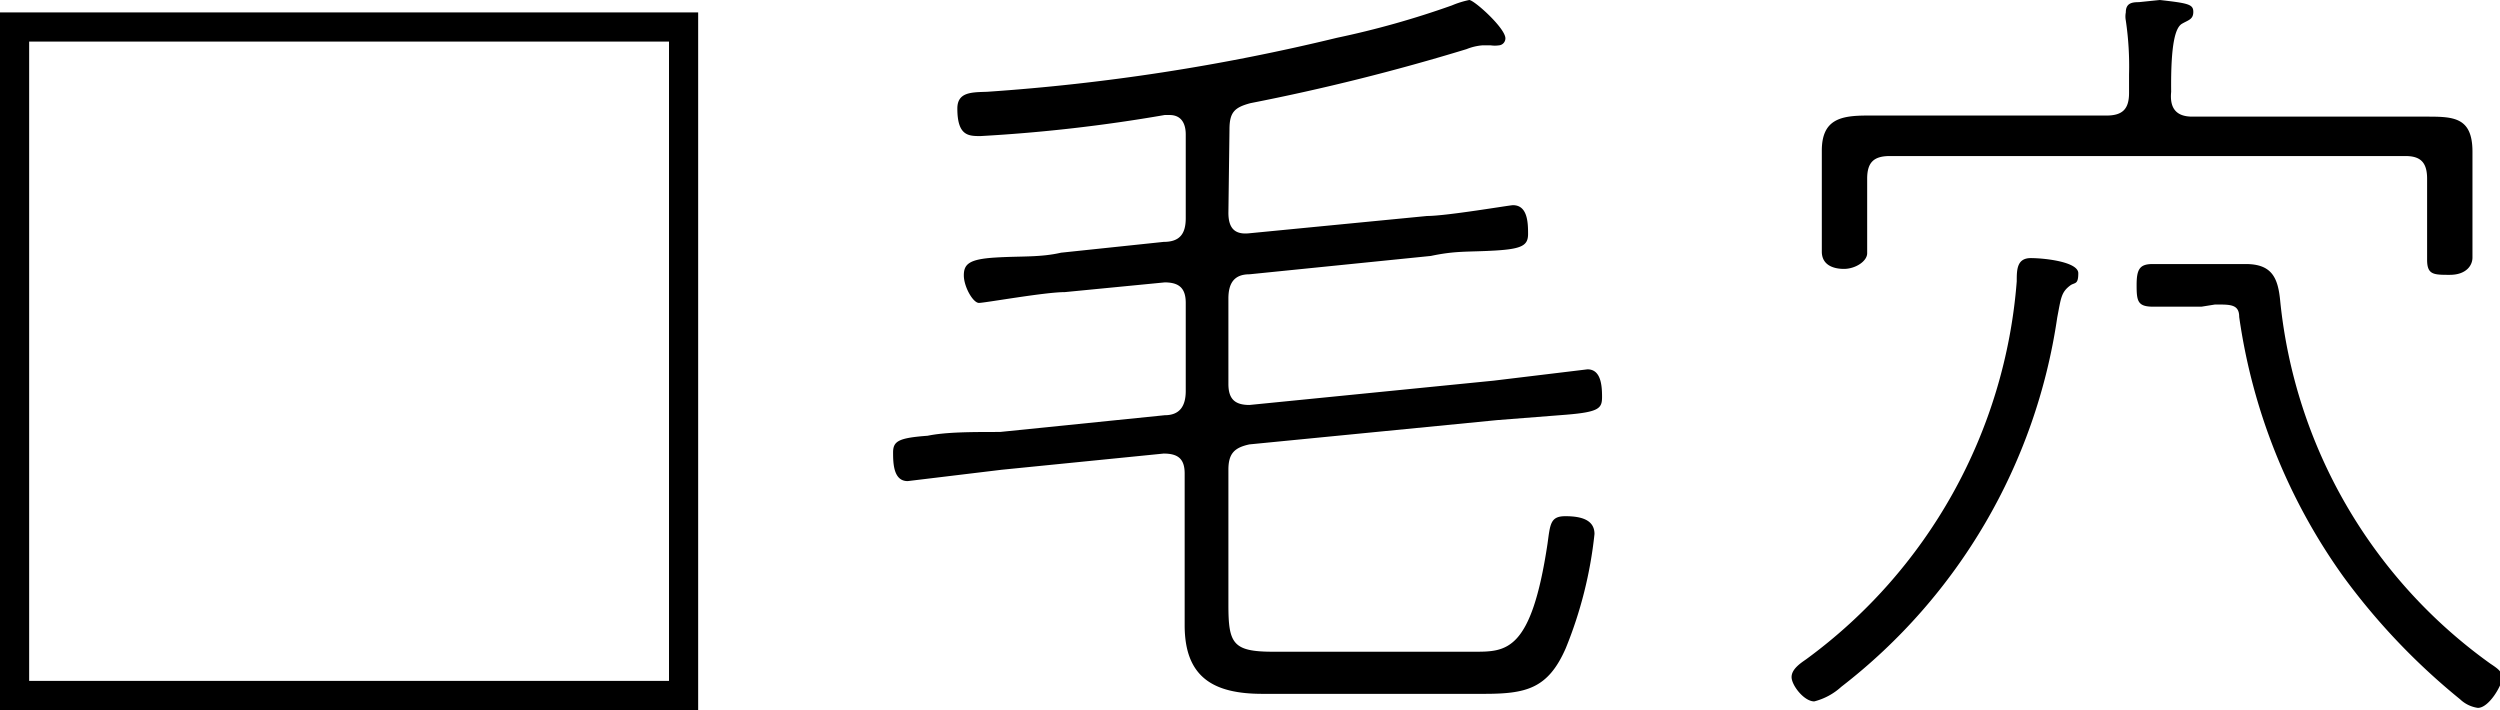 <svg xmlns="http://www.w3.org/2000/svg" viewBox="0 0 46.3 13.15"><g id="レイヤー_2" data-name="レイヤー 2"><g id="_4_お悩みチェックボックス" data-name="4_お悩みチェックボックス"><path d="M12.93.23V13.15H0V.23ZM.54.77V12.61H12.39V.77Z"/><path d="M22.75,3.94c0,.29.12.41.39.38L26.43,4c.36,0,1.53-.2,1.59-.2.27,0,.28.32.28.53s-.1.28-.61.31-.72,0-1.19.1l-3.36.34c-.28,0-.39.16-.39.45V7.11c0,.28.12.39.39.39l4.52-.45,1.74-.21c.25,0,.27.3.27.51s-.05.28-.66.33l-1.28.1-4.59.45c-.28.06-.39.17-.39.47v2.5c0,.72.08.87.83.87H27.3c.6,0,1.06,0,1.36-2,.05-.36.05-.51.33-.51s.54.06.54.33A7.75,7.75,0,0,1,29,12c-.33.76-.74.85-1.52.85H23.38c-.9,0-1.44-.3-1.44-1.27,0-.38,0-.77,0-1.14V8.77c0-.27-.12-.37-.39-.37l-3,.3-1.74.21c-.26,0-.27-.32-.27-.53s.1-.27.64-.31C17.52,8,18,8,18.52,8l3.05-.31c.28,0,.39-.17.39-.45V5.61c0-.27-.12-.38-.39-.38l-1.85.18c-.37,0-1.48.2-1.59.2s-.28-.3-.28-.51.1-.3.58-.33.83,0,1.22-.09l1.9-.2c.3,0,.41-.15.41-.44V2.49c0-.2-.08-.36-.3-.36h-.09a29.45,29.45,0,0,1-3.41.39c-.22,0-.43,0-.43-.51,0-.31.27-.3.55-.31a38.38,38.38,0,0,0,6.48-1A16.41,16.41,0,0,0,26.89.1a1.7,1.7,0,0,1,.32-.1c.09,0,.67.52.67.71a.13.13,0,0,1-.12.13.53.53,0,0,1-.15,0l-.16,0a1,1,0,0,0-.29.07,40,40,0,0,1-4,1c-.3.08-.39.17-.39.49Z"/><path d="M38.35,5.28c-.18.13-.18.24-.25.6a10.57,10.57,0,0,1-4,6.84,1.17,1.17,0,0,1-.5.27c-.19,0-.42-.3-.42-.45s.17-.26.27-.33a9.59,9.59,0,0,0,3.9-7c0-.21,0-.43.26-.43s.88.07.88.28S38.43,5.23,38.35,5.28ZM40.6,2.16h2.94l1.38,0c.51,0,.87,0,.87.65,0,.23,0,.44,0,.64v.86c0,.12,0,.31,0,.46s-.12.32-.42.32-.42,0-.42-.28,0-.4,0-.5v-1c0-.3-.12-.42-.4-.42H35c-.3,0-.42.12-.42.42V4.2c0,.12,0,.34,0,.49s-.22.29-.43.29-.41-.08-.41-.32,0-.37,0-.46V3.43c0-.2,0-.41,0-.64,0-.58.35-.65.84-.65l1.43,0h3c.3,0,.42-.12.42-.42V1.38a5.76,5.76,0,0,0-.06-1,.39.39,0,0,1,0-.15c0-.17.11-.19.24-.19L40,0c.53.06.62.08.62.22s-.09.15-.21.22-.21.36-.2,1.26C40.18,2,40.3,2.16,40.6,2.16Zm.17,3.52c-.3,0-.6,0-.89,0s-.31-.1-.31-.4.06-.39.3-.39l.9,0H41l.59,0c.49,0,.6.26.64.69a9.42,9.42,0,0,0,3.89,6.71c.15.1.22.15.22.27s-.24.55-.45.55a.6.6,0,0,1-.33-.16,12.23,12.23,0,0,1-2.16-2.27,10.87,10.87,0,0,1-1.93-4.81c0-.24-.17-.23-.45-.23Z"/></g></g></svg>
